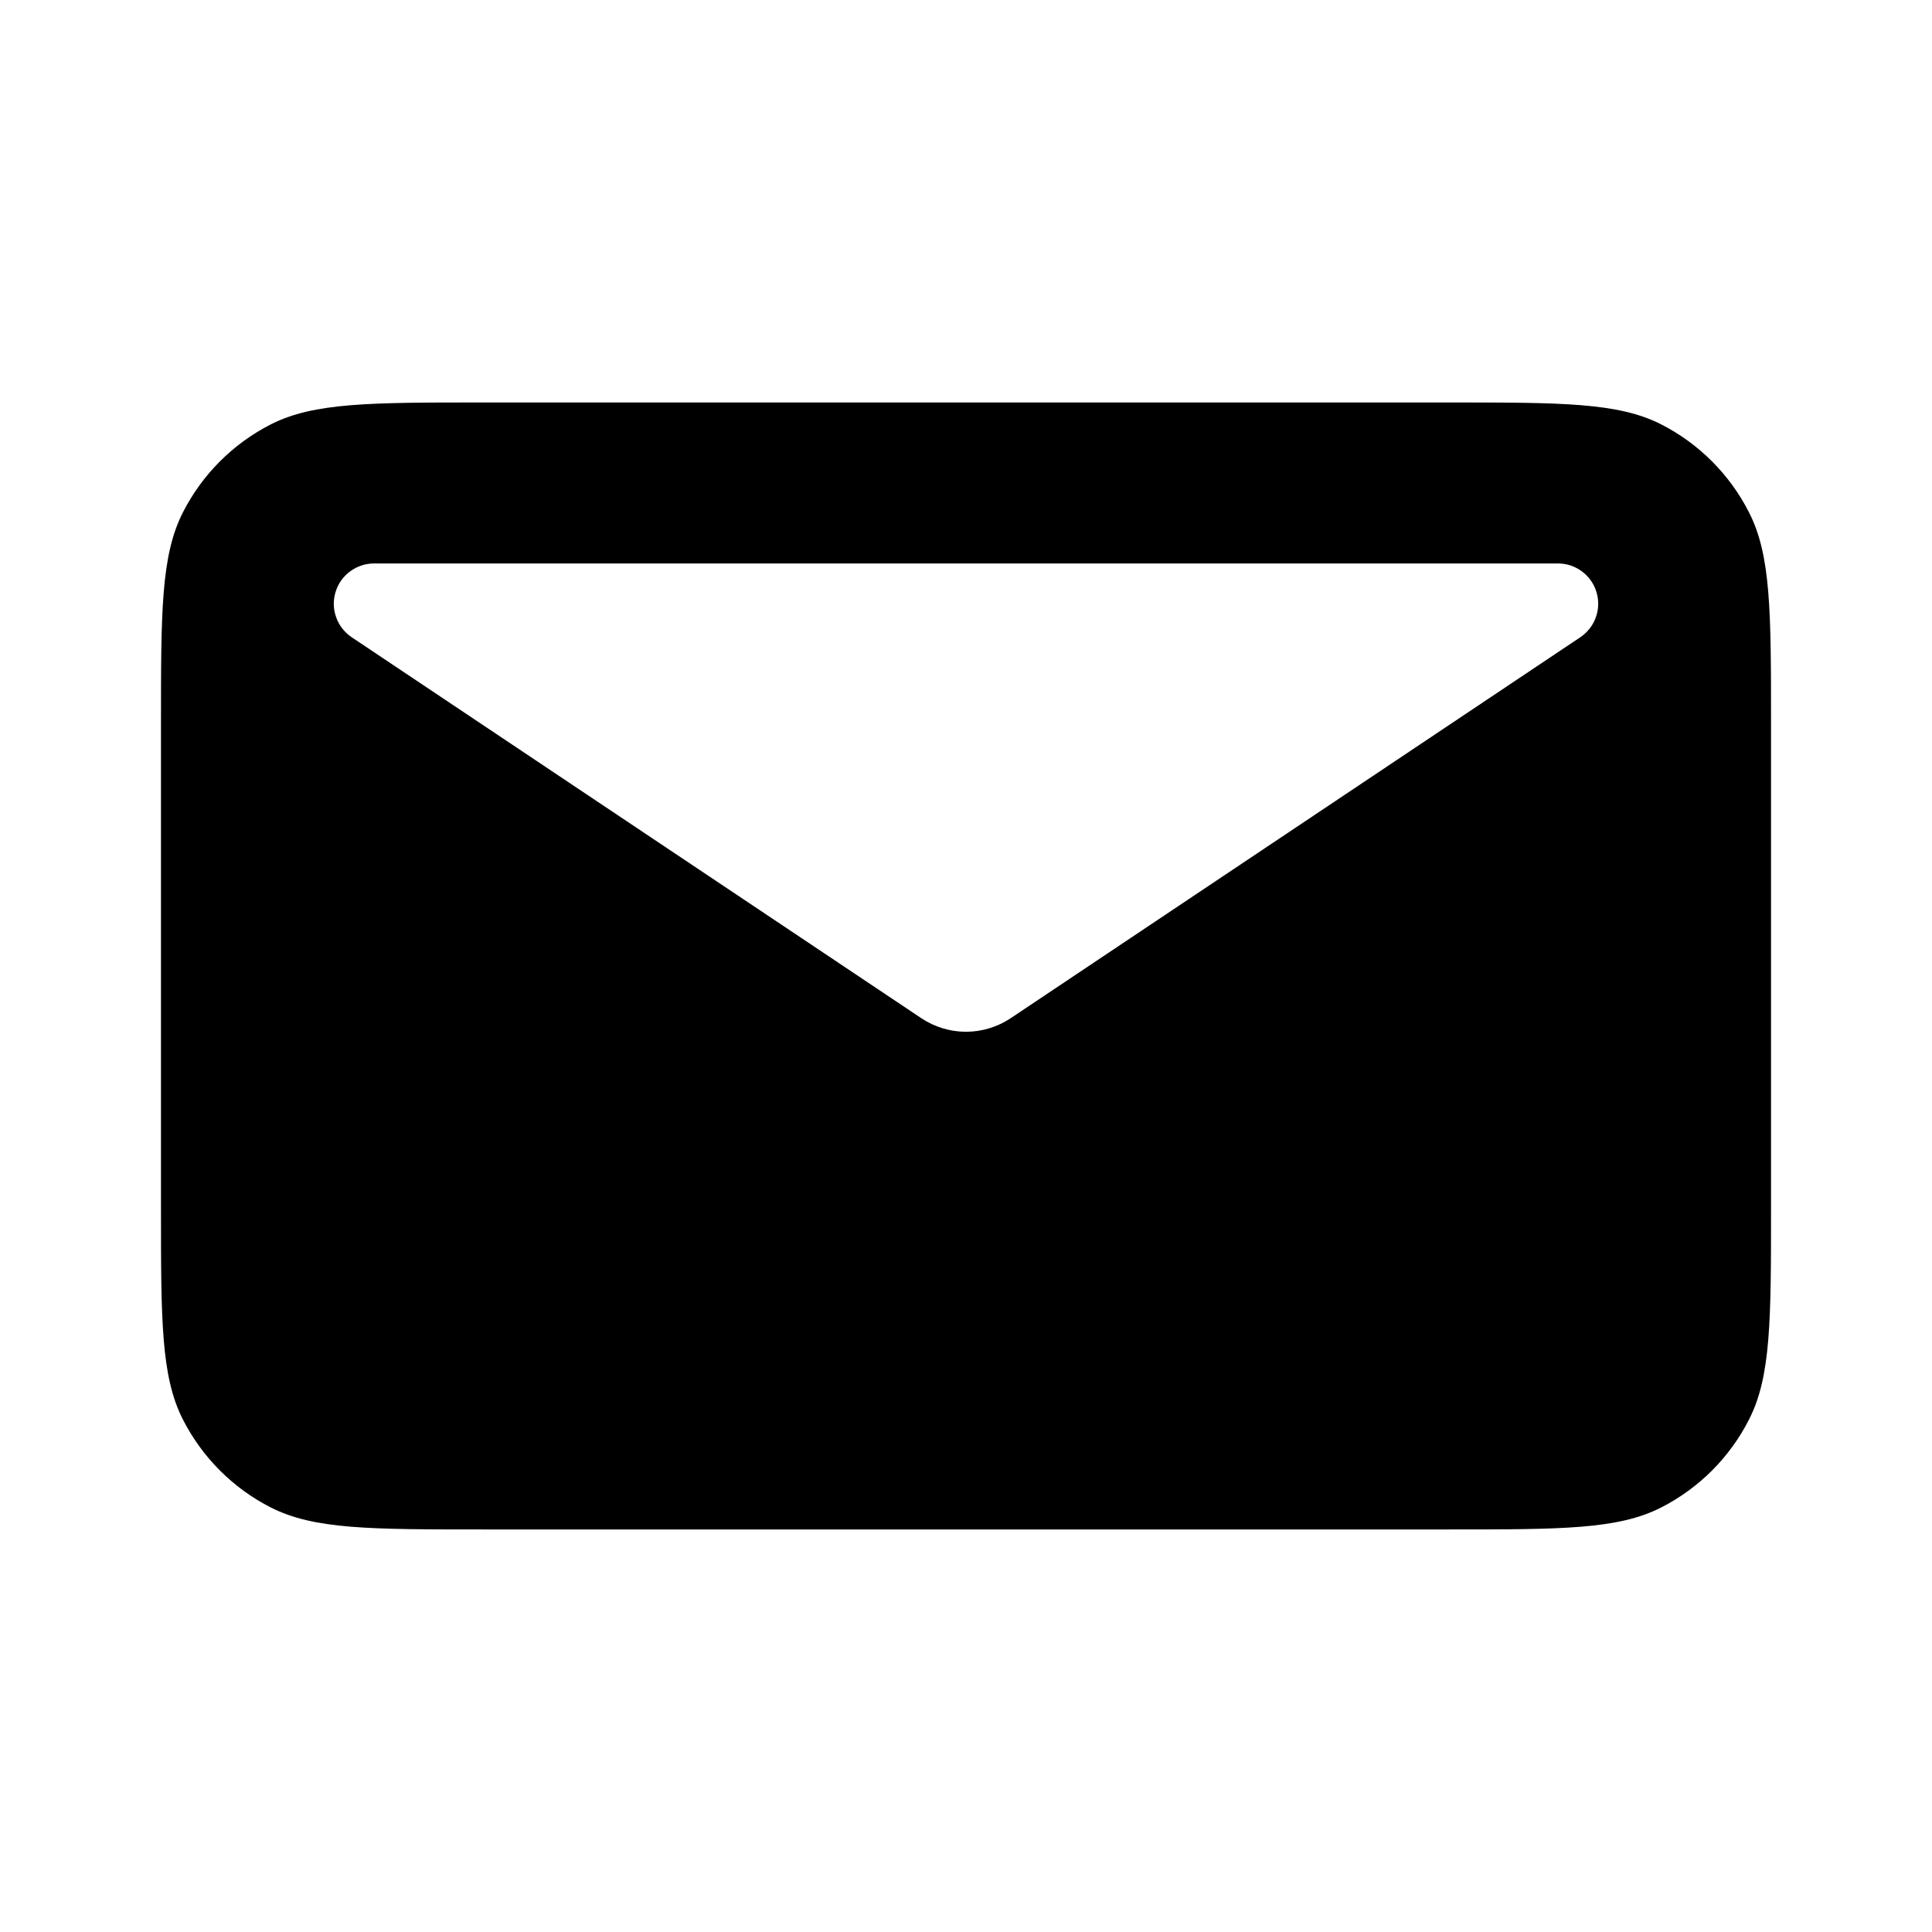 <svg xmlns="http://www.w3.org/2000/svg" fill="none" viewBox="0 0 25 25" height="25" width="25">
<path fill="black" d="M2.367 6.63C2.083 7.187 2.083 7.916 2.083 9.375V15.625C2.083 17.083 2.083 17.812 2.367 18.369C2.617 18.859 3.015 19.258 3.505 19.507C4.063 19.791 4.792 19.791 6.25 19.791H18.75C20.208 19.791 20.938 19.791 21.495 19.507C21.985 19.257 22.383 18.859 22.632 18.369C22.917 17.812 22.917 17.083 22.917 15.625V9.375C22.917 7.916 22.917 7.187 22.632 6.63C22.383 6.14 21.985 5.741 21.495 5.491C20.938 5.208 20.208 5.208 18.75 5.208H6.25C4.792 5.208 4.063 5.208 3.505 5.491C3.015 5.741 2.616 6.14 2.367 6.63ZM4.841 7.291H20.159C20.271 7.291 20.38 7.327 20.47 7.394C20.56 7.46 20.626 7.554 20.658 7.661C20.691 7.768 20.688 7.883 20.65 7.988C20.613 8.093 20.542 8.183 20.449 8.246L13.079 13.175C12.908 13.289 12.706 13.351 12.5 13.351C12.294 13.351 12.092 13.289 11.921 13.175L4.551 8.246C4.458 8.183 4.387 8.093 4.35 7.988C4.312 7.883 4.309 7.768 4.342 7.661C4.374 7.554 4.44 7.46 4.53 7.394C4.62 7.327 4.729 7.291 4.841 7.291Z" clip-rule="evenodd" fill-rule="evenodd"></path>
</svg>
